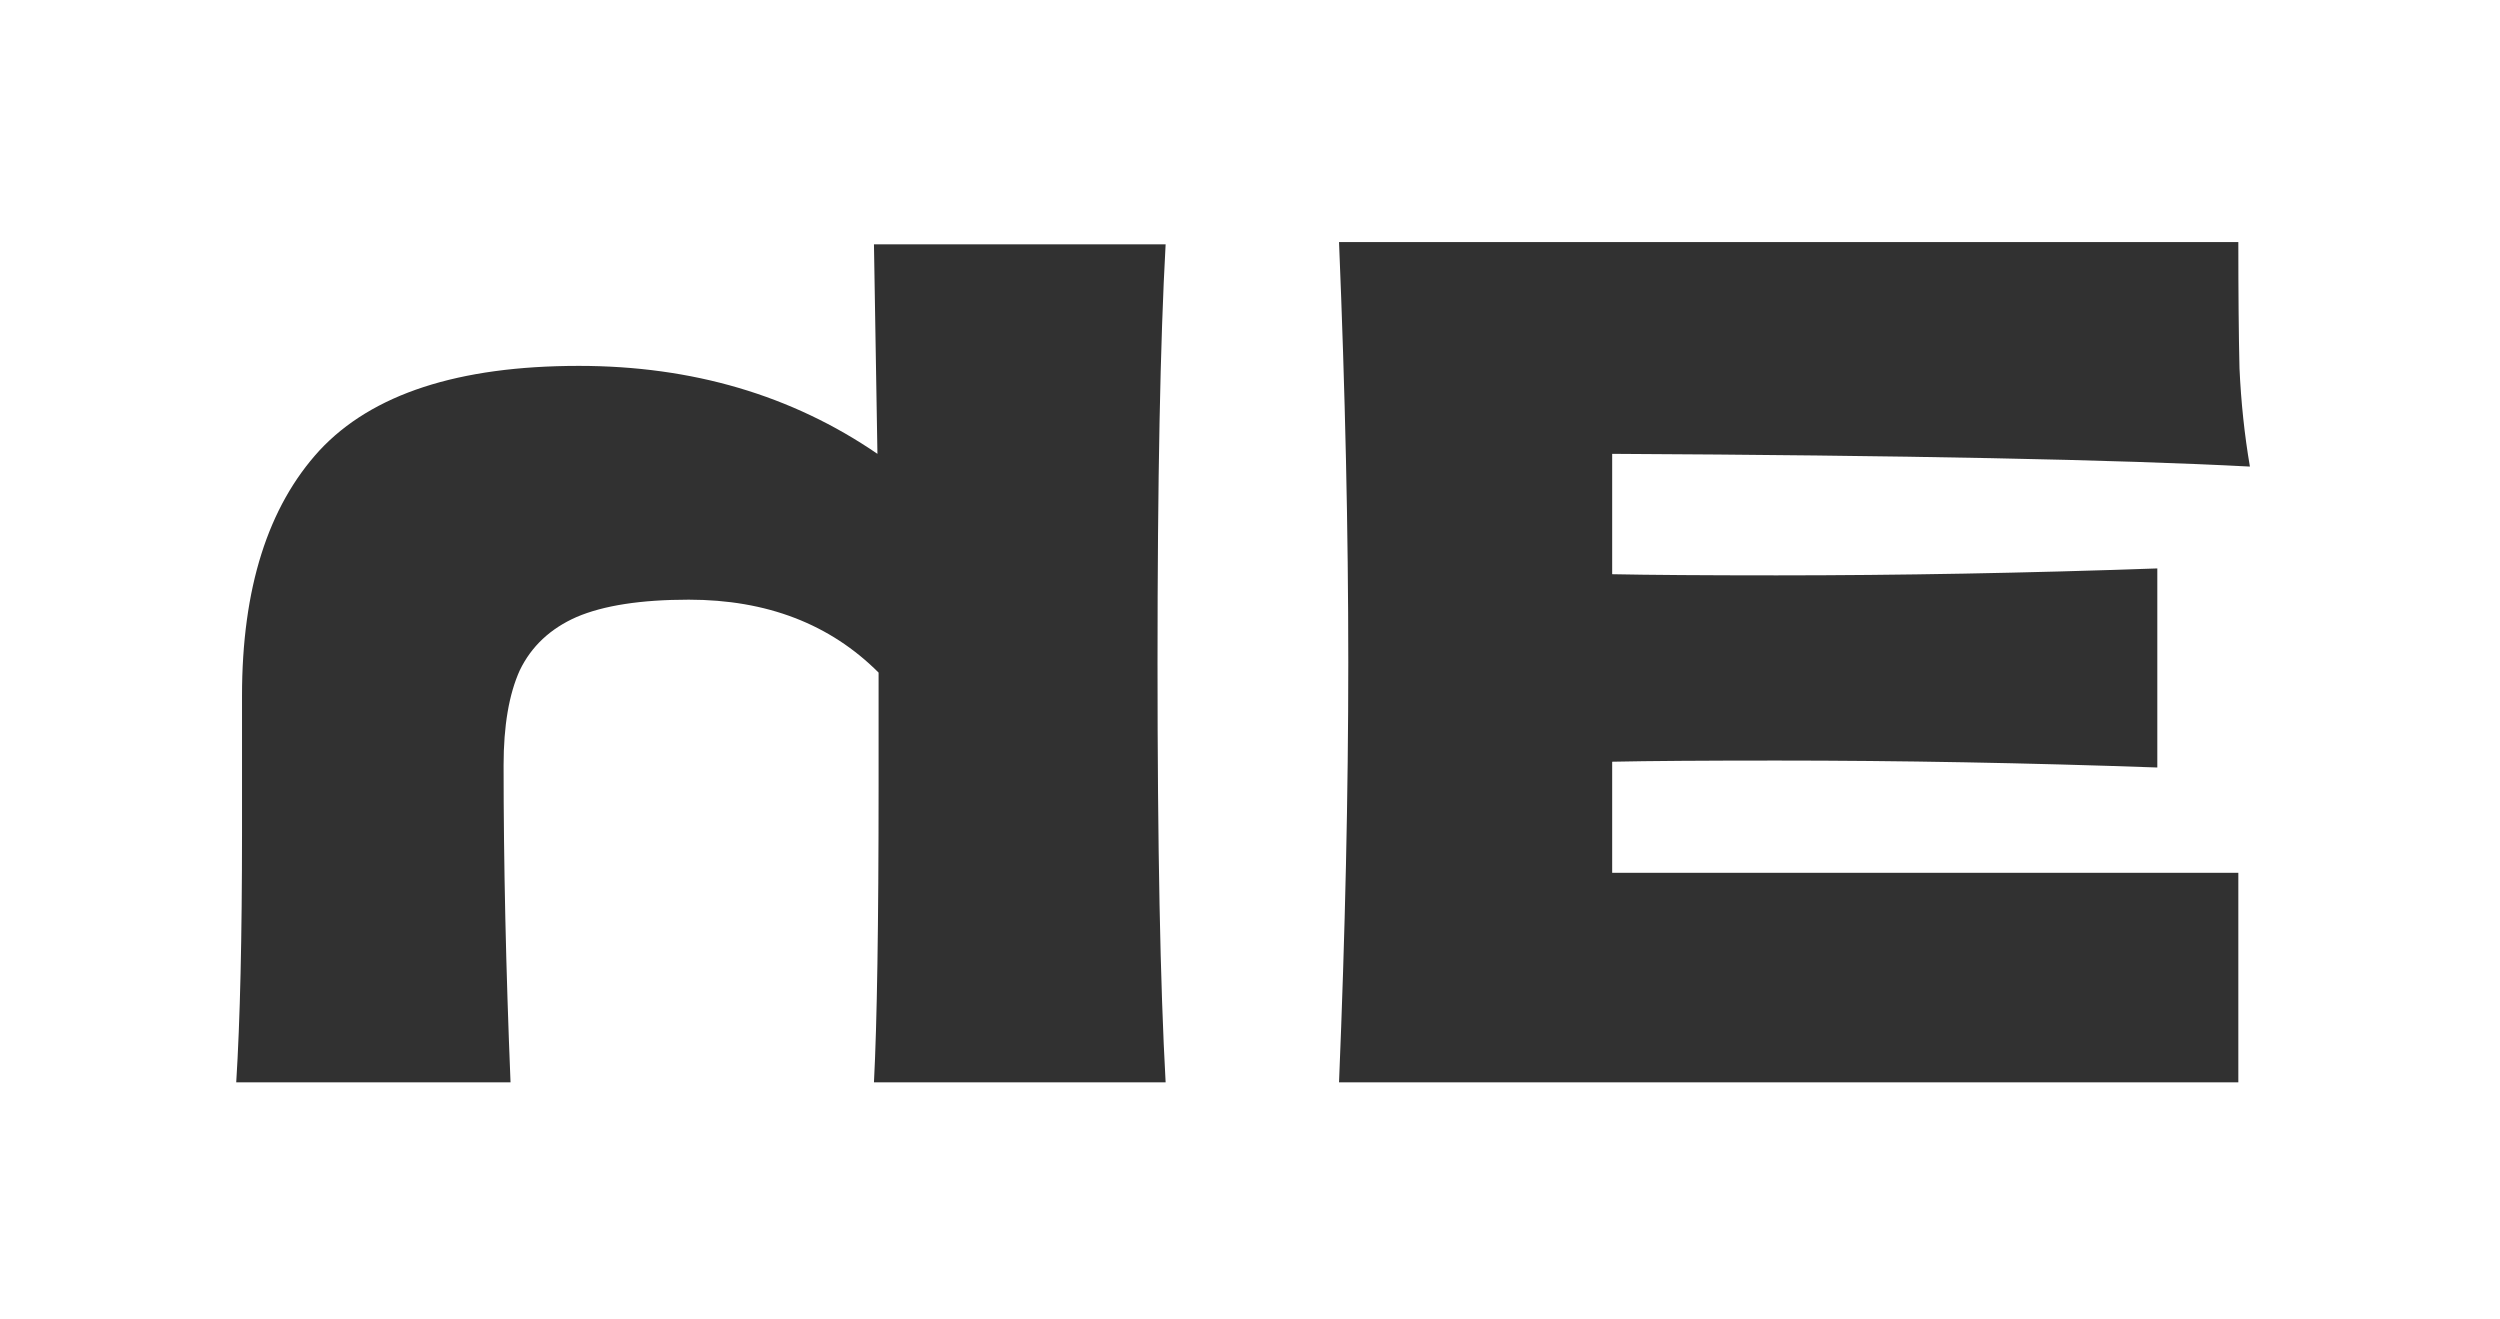 <?xml version="1.0" encoding="UTF-8"?> <svg xmlns="http://www.w3.org/2000/svg" width="108" height="57" viewBox="0 0 108 57" fill="none"> <path d="M50.355 46.756C50.122 42.556 50.005 36.522 50.005 28.656C50.005 20.789 50.122 14.756 50.355 10.556H37.755L37.905 19.606C34.205 17.072 29.905 15.806 25.005 15.806C19.805 15.806 16.072 17.022 13.805 19.456C11.572 21.889 10.455 25.422 10.455 30.056V35.956C10.455 40.489 10.372 44.089 10.205 46.756H22.055C21.855 41.856 21.755 37.289 21.755 33.056C21.755 31.356 21.988 29.989 22.455 28.956C22.955 27.922 23.772 27.156 24.905 26.656C26.072 26.156 27.688 25.906 29.755 25.906C33.122 25.906 35.855 26.956 37.955 29.056V33.956C37.955 39.922 37.888 44.189 37.755 46.756H50.355Z" fill="#313131"></path> <path d="M69.646 19.606C82.312 19.672 91.496 19.856 97.196 20.156C96.962 18.789 96.812 17.372 96.746 15.906C96.712 14.472 96.696 12.656 96.696 10.456H57.846C58.112 16.922 58.246 22.972 58.246 28.606C58.246 34.239 58.112 40.289 57.846 46.756H96.696V37.706H69.646V32.906C71.246 32.872 73.612 32.856 76.746 32.856C82.046 32.856 87.529 32.956 93.196 33.156V24.556C87.529 24.756 82.046 24.856 76.746 24.856C73.612 24.856 71.246 24.839 69.646 24.806V19.606Z" fill="#313131"></path> </svg> 